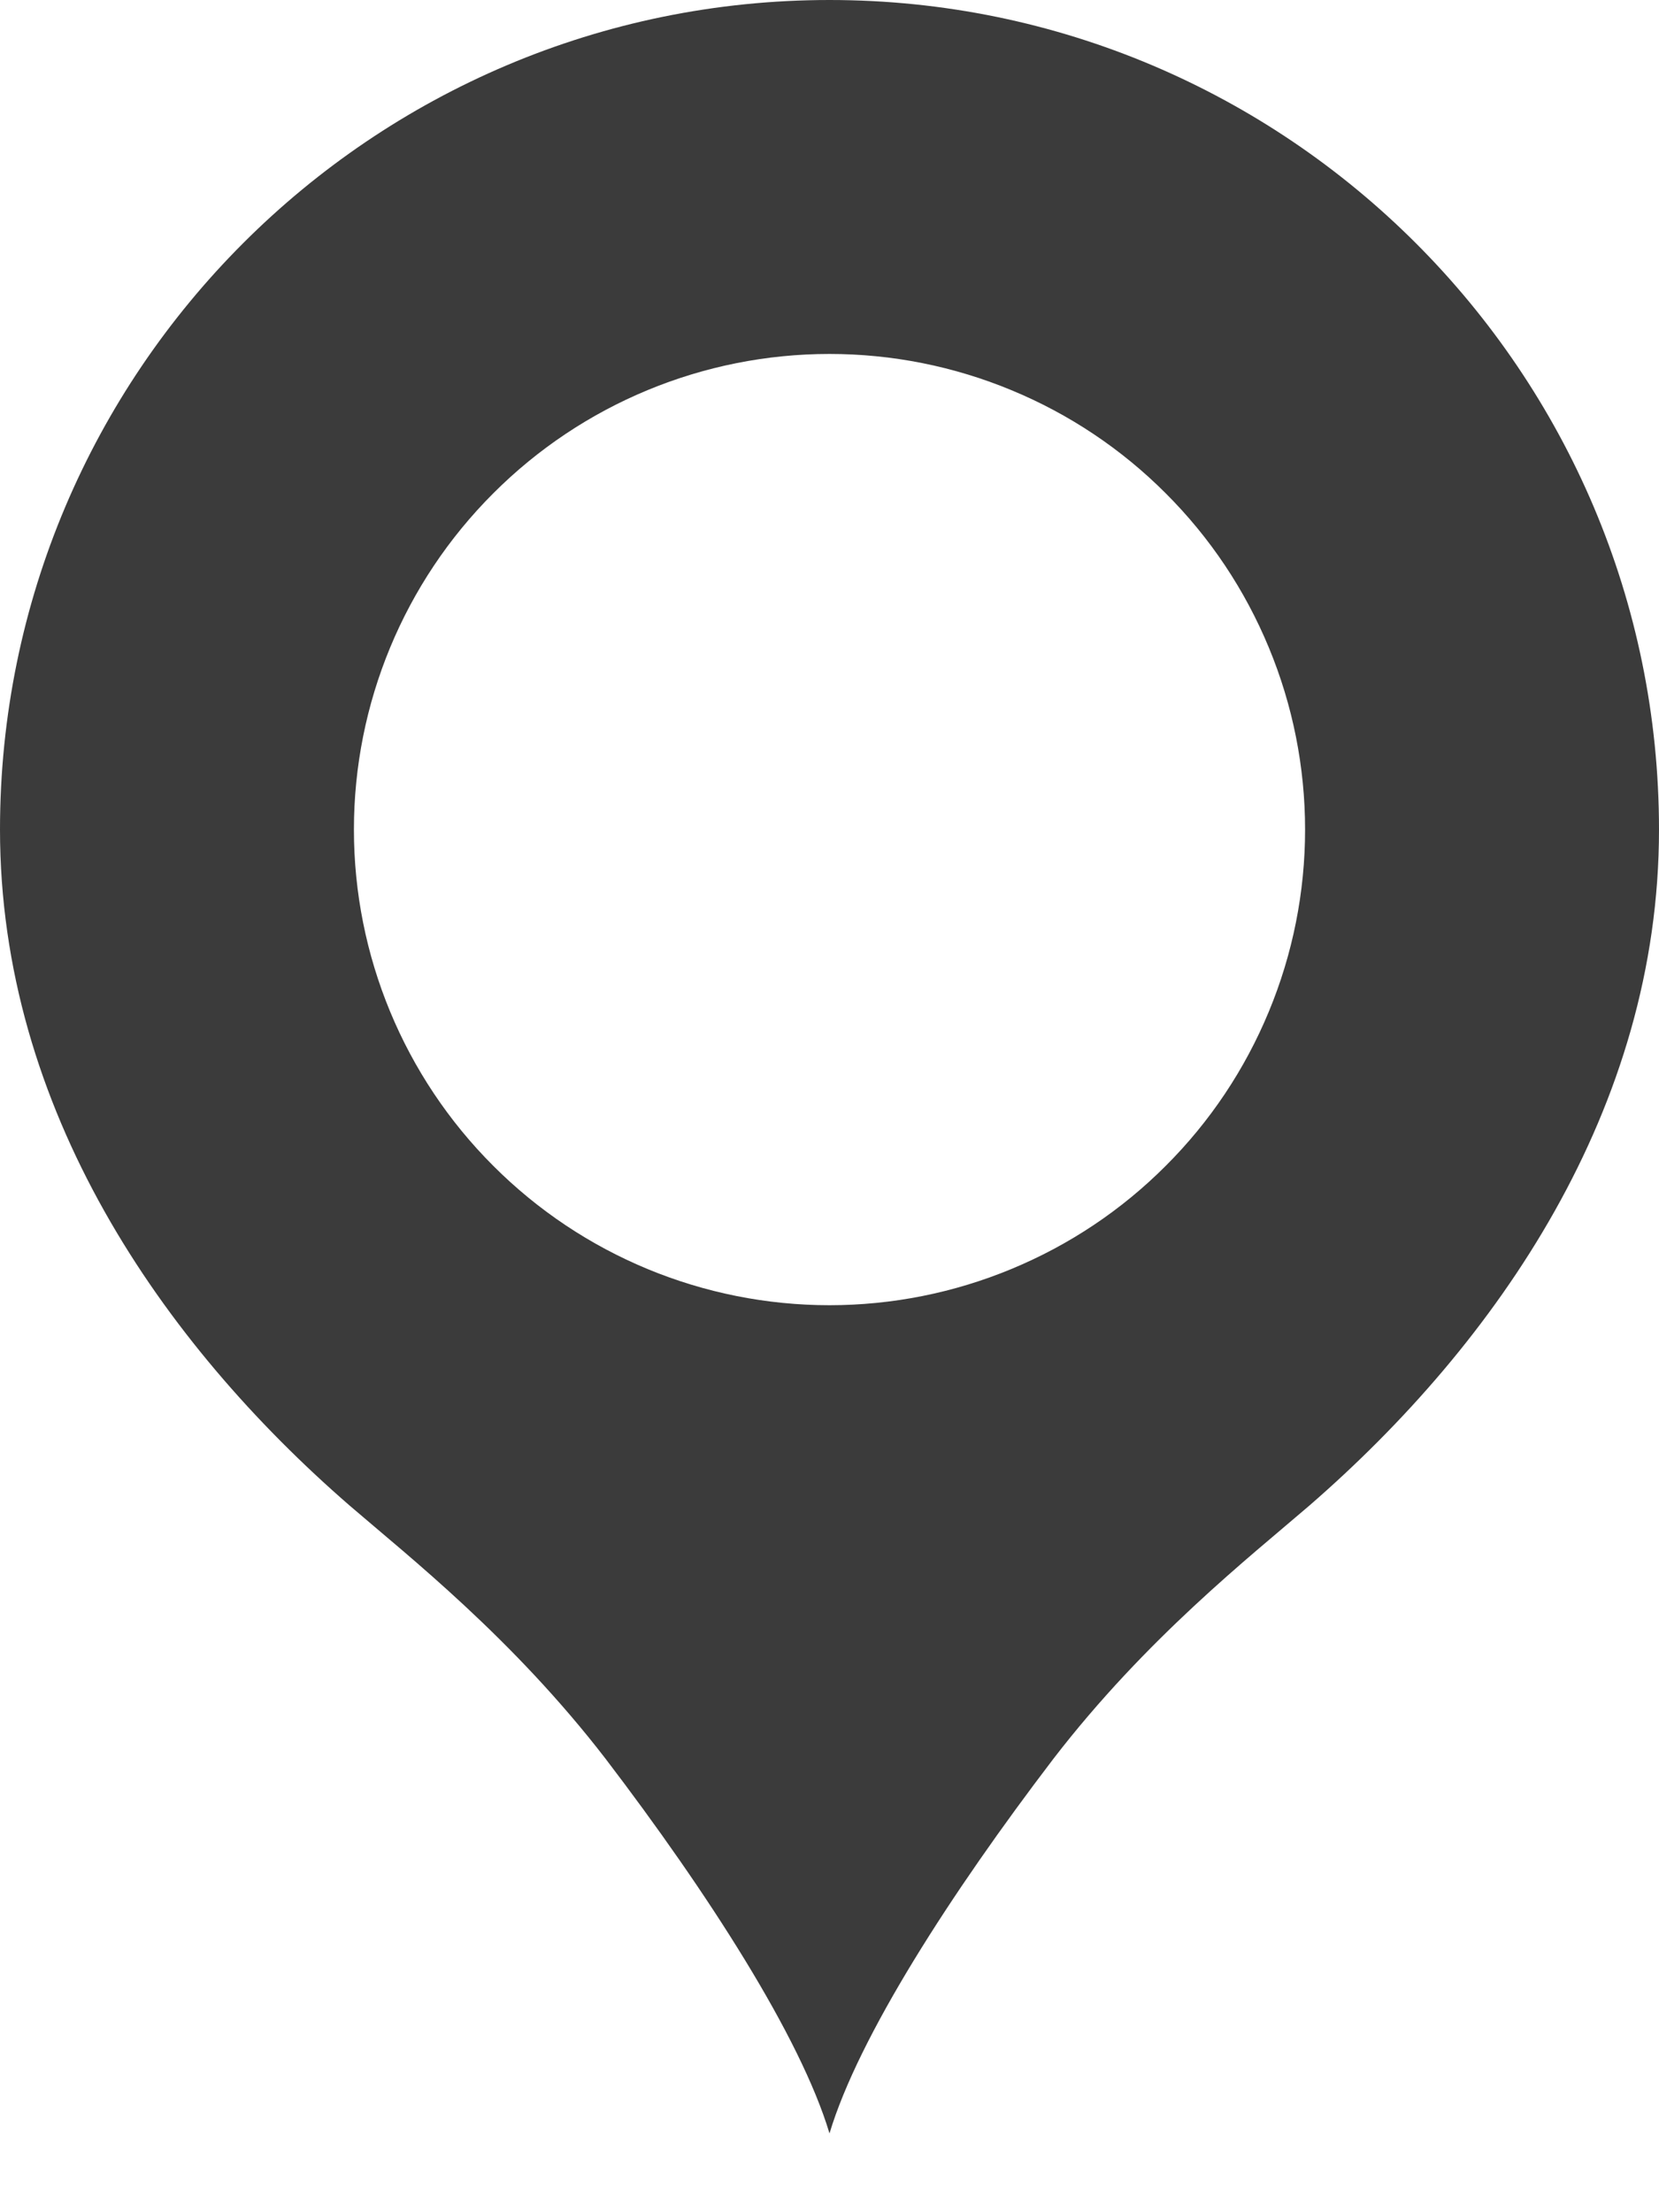 <svg width="12" height="16" viewBox="0 0 12 16" fill="none" xmlns="http://www.w3.org/2000/svg">
<path d="M6 0C2.69 0 0 2.69 0 6C0 8.02 1.17 9.71 2.53 10.89C2.96 11.26 3.71 11.85 4.38 12.72C5.12 13.69 5.79 14.73 6 15.43C6.21 14.73 6.88 13.69 7.62 12.72C8.29 11.85 9.04 11.26 9.47 10.89C10.83 9.71 12 8.02 12 6C12 2.69 9.31 0 6 0ZM6 2.56C6.452 2.56 6.899 2.649 7.316 2.822C7.734 2.995 8.113 3.248 8.432 3.568C8.752 3.887 9.005 4.266 9.178 4.684C9.351 5.101 9.44 5.548 9.44 6C9.44 6.452 9.351 6.899 9.178 7.316C9.005 7.734 8.752 8.113 8.432 8.432C8.113 8.752 7.734 9.005 7.316 9.178C6.899 9.351 6.452 9.44 6 9.44C5.088 9.44 4.213 9.078 3.568 8.432C2.922 7.787 2.56 6.912 2.56 6C2.56 5.088 2.922 4.213 3.568 3.568C4.213 2.922 5.088 2.56 6 2.56Z" fill="#3B3B3B"/>
</svg>
